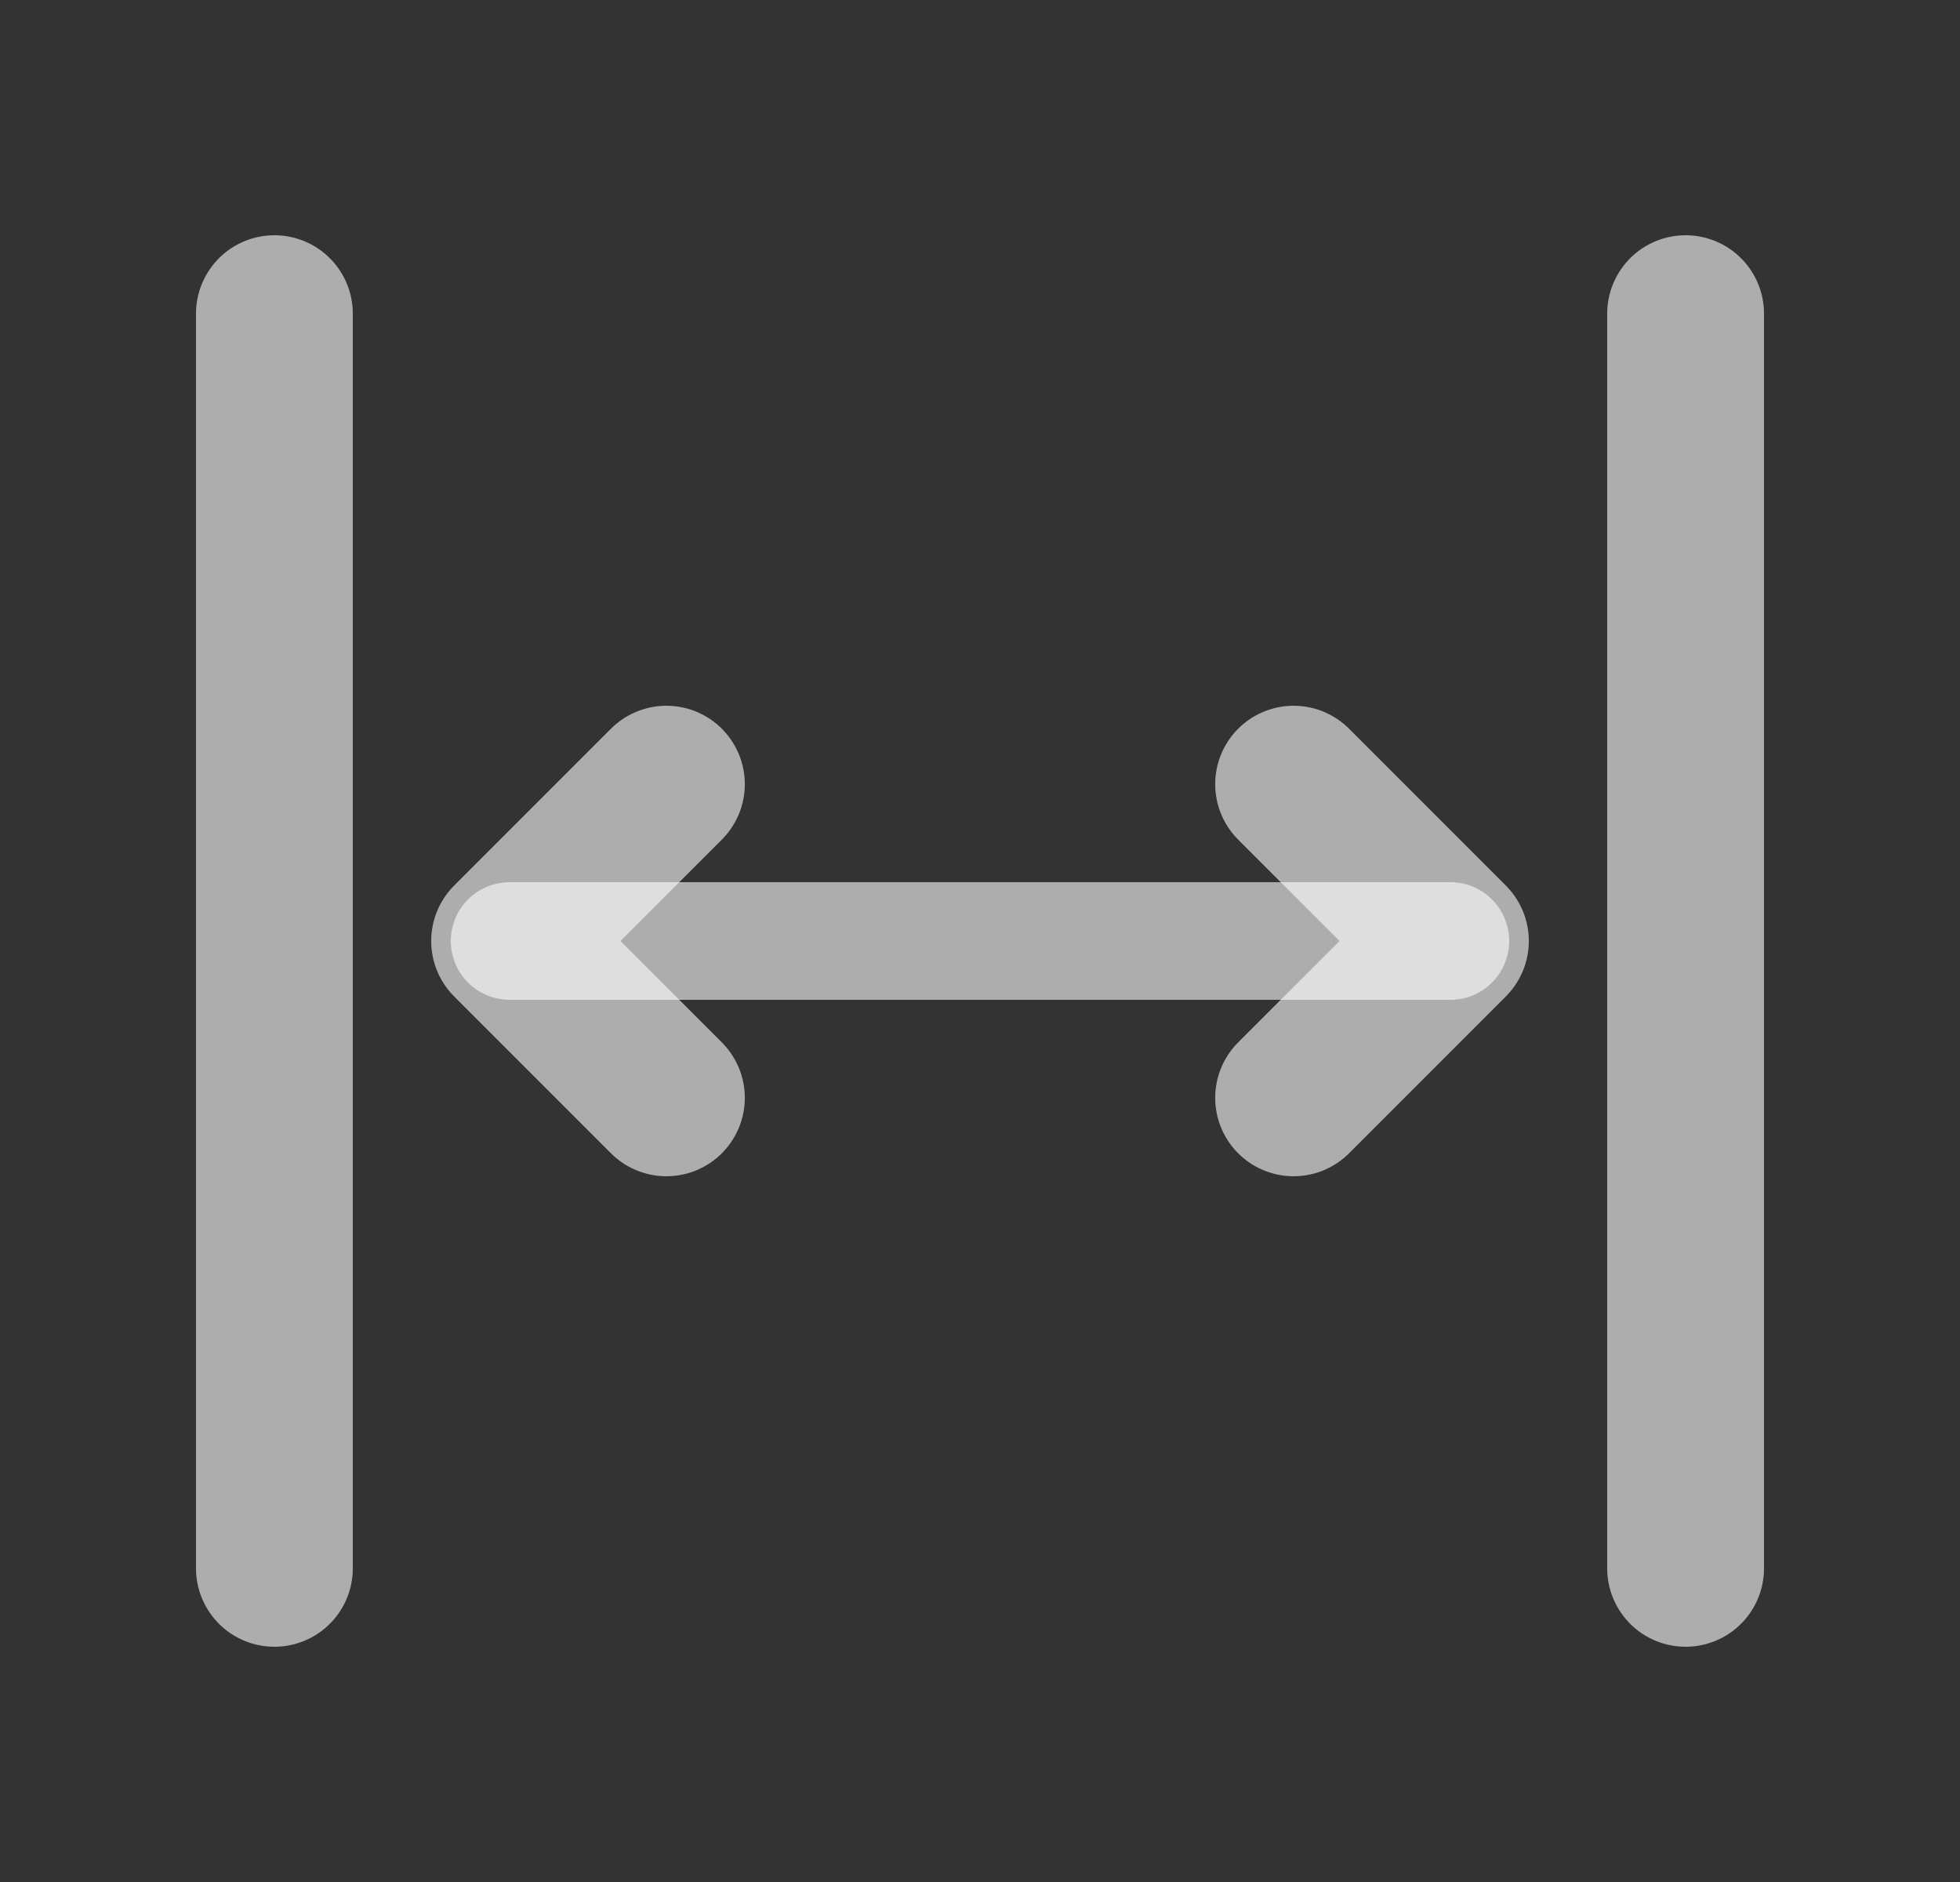 <?xml version="1.0" encoding="UTF-8"?> <svg xmlns="http://www.w3.org/2000/svg" width="25" height="24" viewBox="0 0 25 24" fill="none"><rect x="0" y="0" width="25" height="24" fill="#333333" stroke="none"/><path d="M3.5 4V20" stroke="white" stroke-opacity="0.6" stroke-width="2" stroke-linecap="round" stroke-linejoin="round"></path><path d="M21.5 4V20" stroke="white" stroke-opacity="0.6" stroke-width="2" stroke-linecap="round" stroke-linejoin="round"></path><path d="M16.5 14L18.5 12L16.5 10" stroke="white" stroke-opacity="0.6" stroke-width="2" stroke-linecap="round" stroke-linejoin="round"></path><path d="M8.5 14L6.5 12L8.5 10" stroke="white" stroke-opacity="0.6" stroke-width="2" stroke-linecap="round" stroke-linejoin="round"></path><path d="M6.5 12H18.5" stroke="white" stroke-opacity="0.6" stroke-width="1.5" stroke-linecap="round" stroke-linejoin="round"></path></svg> 